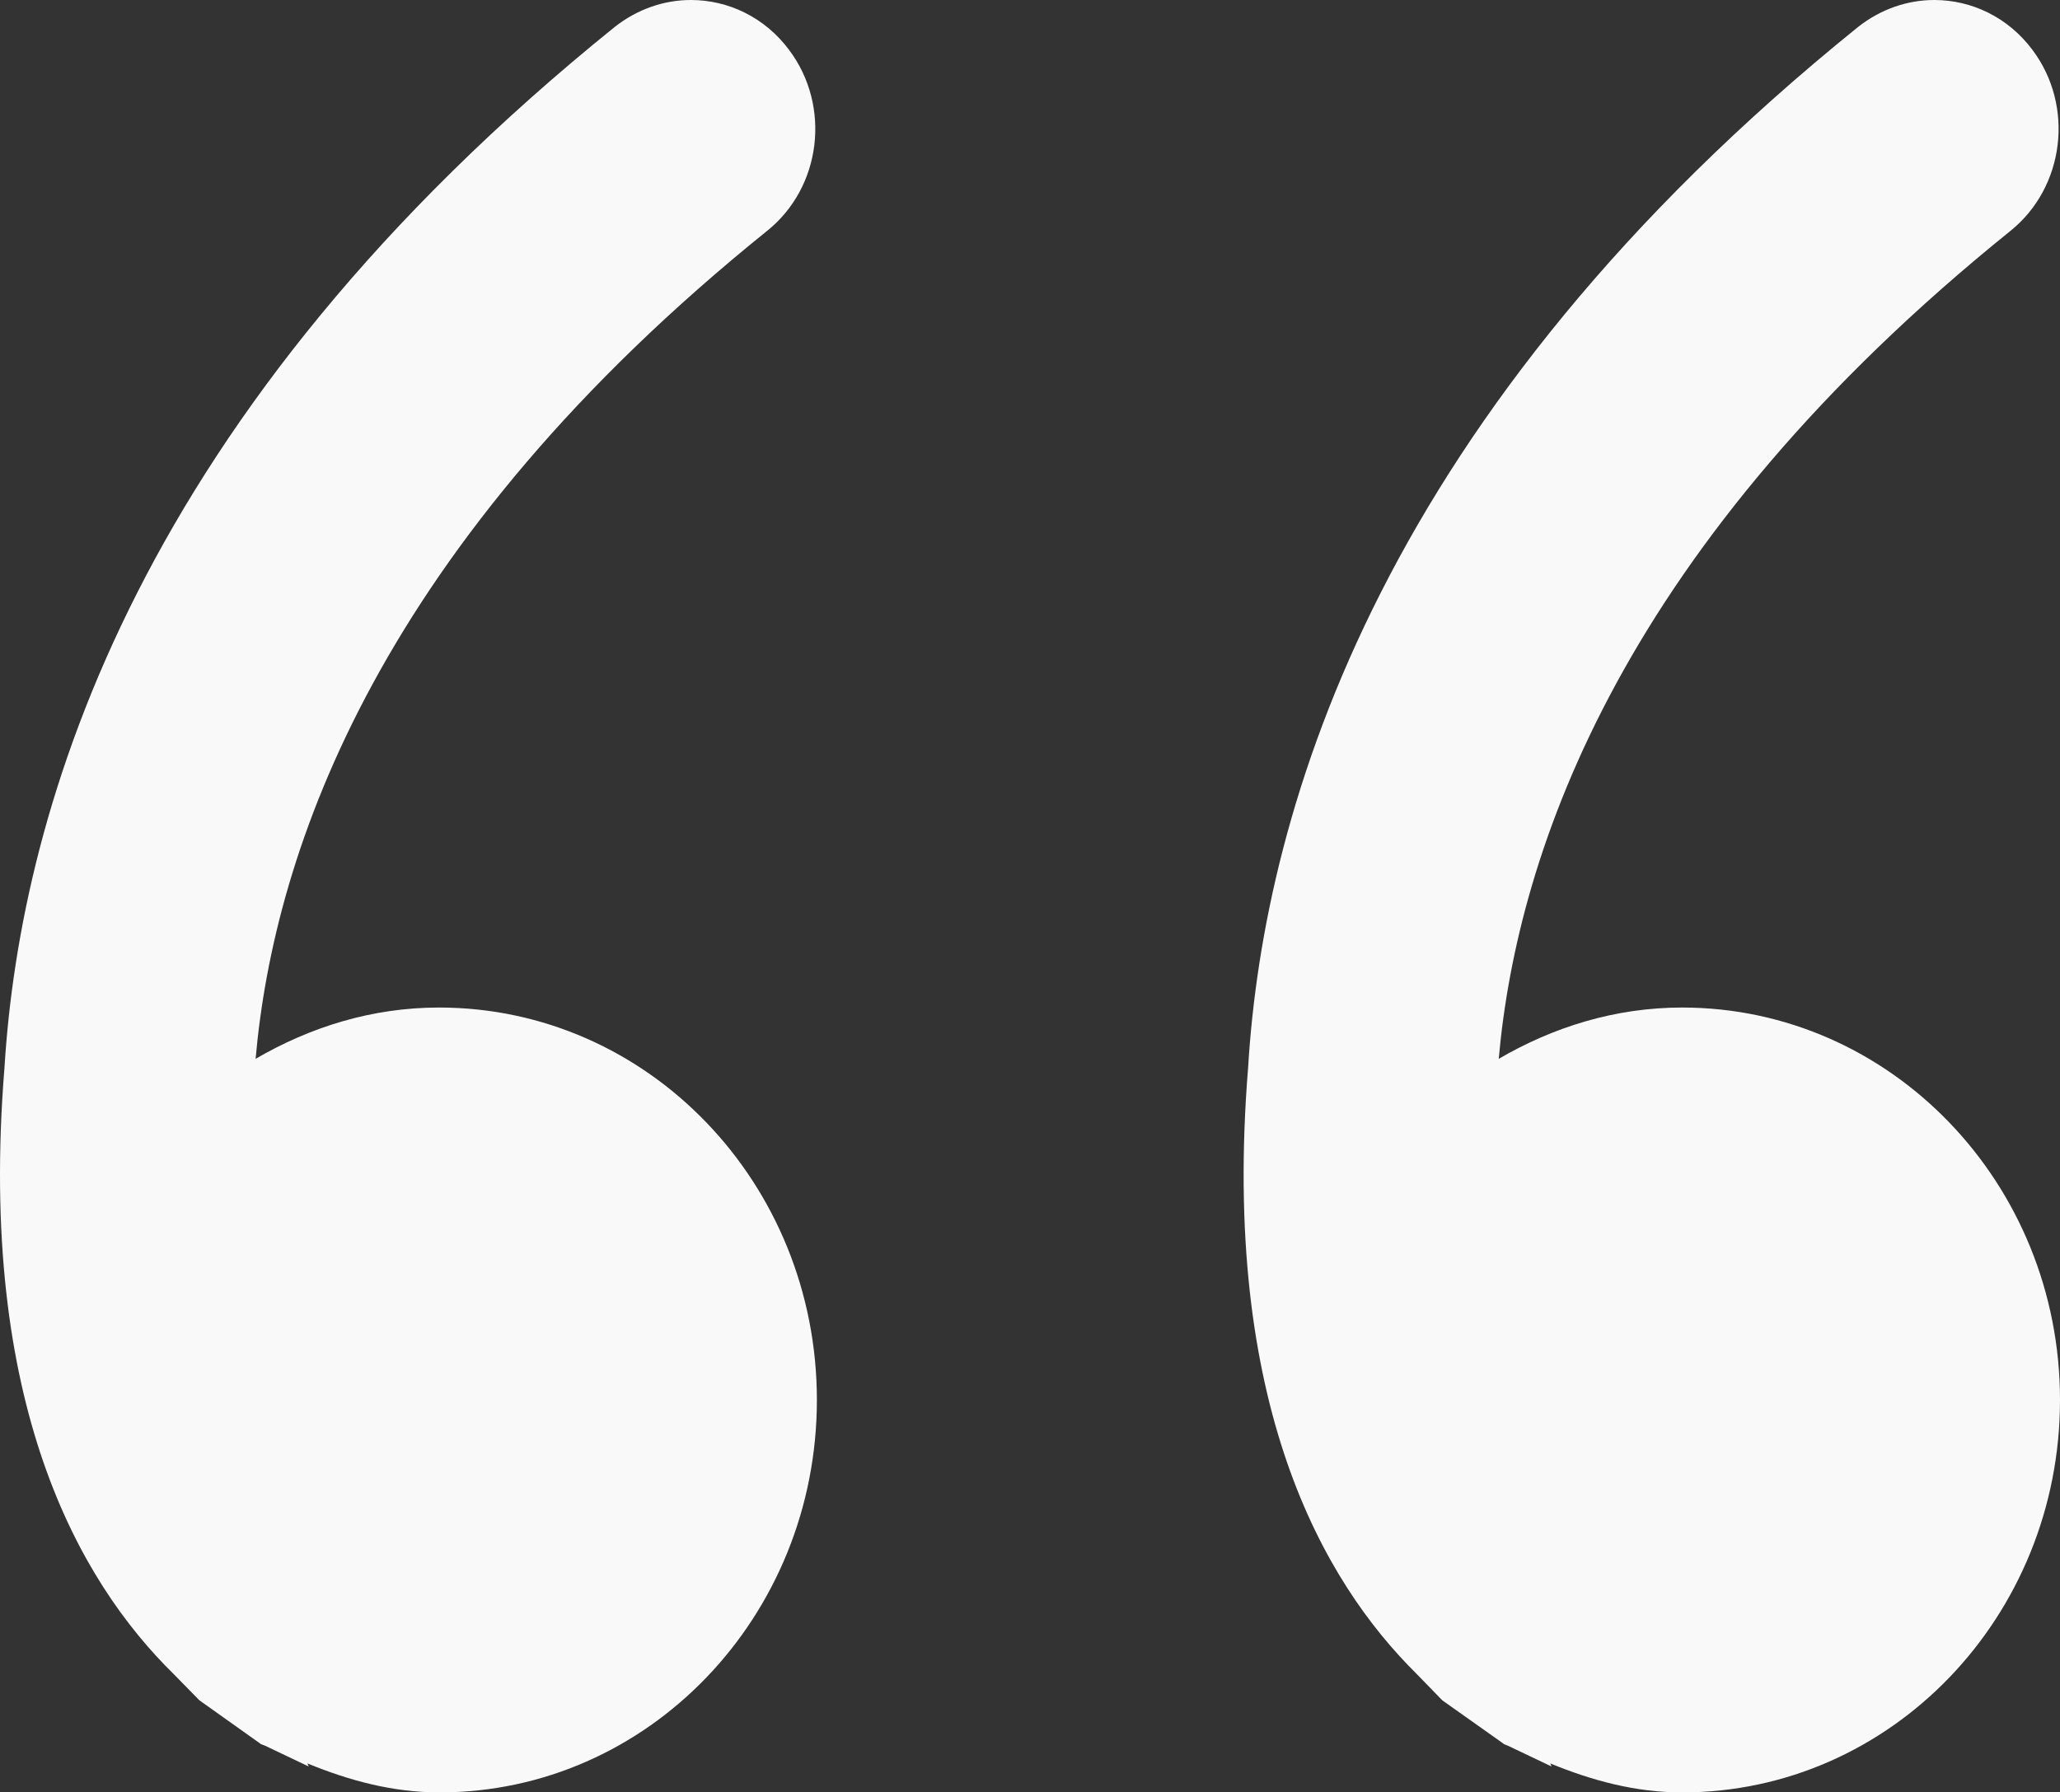 <?xml version="1.0" encoding="UTF-8" standalone="no"?>
<svg class="svgImg"  width="100%" height="100%" xmlns="http://www.w3.org/2000/svg" xmlns:xlink="http://www.w3.org/1999/xlink" style="isolation:isolate" viewBox="0 0 255.226 222.097">
	<rect x="0" y="0" width="255.226" height="222.097" fill="#333333" stroke="none"/>
	<g>
		<path fill="#F9F9F9" d=" M 178.694 210.687 L 186.099 215.931 L 186.353 216.122 L 186.83 216.313 L 192.233 218.887 L 192.074 218.506 C 197.191 220.604 202.562 222.097 208.41 222.097 C 234.281 222.097 255.226 200.326 255.226 173.47 C 255.226 146.614 234.25 124.843 208.41 124.843 C 200.115 124.843 192.455 127.258 185.686 131.199 C 188.006 105.201 201.101 67.284 249.092 28.605 C 255.798 23.202 257.038 13.159 251.825 6.198 C 248.774 2.098 244.229 0 239.652 0 C 236.347 0 233.041 1.112 230.213 3.337 C 171.32 50.884 156.605 99.701 154.634 132.31 C 151.265 174.009 163.914 195.939 175.483 207.38 L 178.694 210.687 Z "/>
		<path fill="#F9F9F9" d=" M 21.466 207.382 L 24.708 210.687 L 32.082 215.931 L 32.336 216.122 L 32.845 216.313 L 38.248 218.887 L 38.089 218.506 C 43.206 220.604 48.609 222.097 54.457 222.097 C 80.296 222.097 101.209 200.326 101.209 173.47 C 101.209 146.614 80.296 124.843 54.393 124.843 C 46.098 124.843 38.438 127.258 31.669 131.199 C 33.957 105.201 47.052 67.284 95.043 28.605 C 101.781 23.202 102.989 13.159 97.776 6.198 C 94.725 2.098 90.18 0 85.603 0 C 82.298 0 78.992 1.112 76.164 3.337 C 17.239 50.884 2.556 99.701 0.553 132.31 C -2.816 174.01 9.833 195.94 21.466 207.382 Z " />
	</g>
</svg>